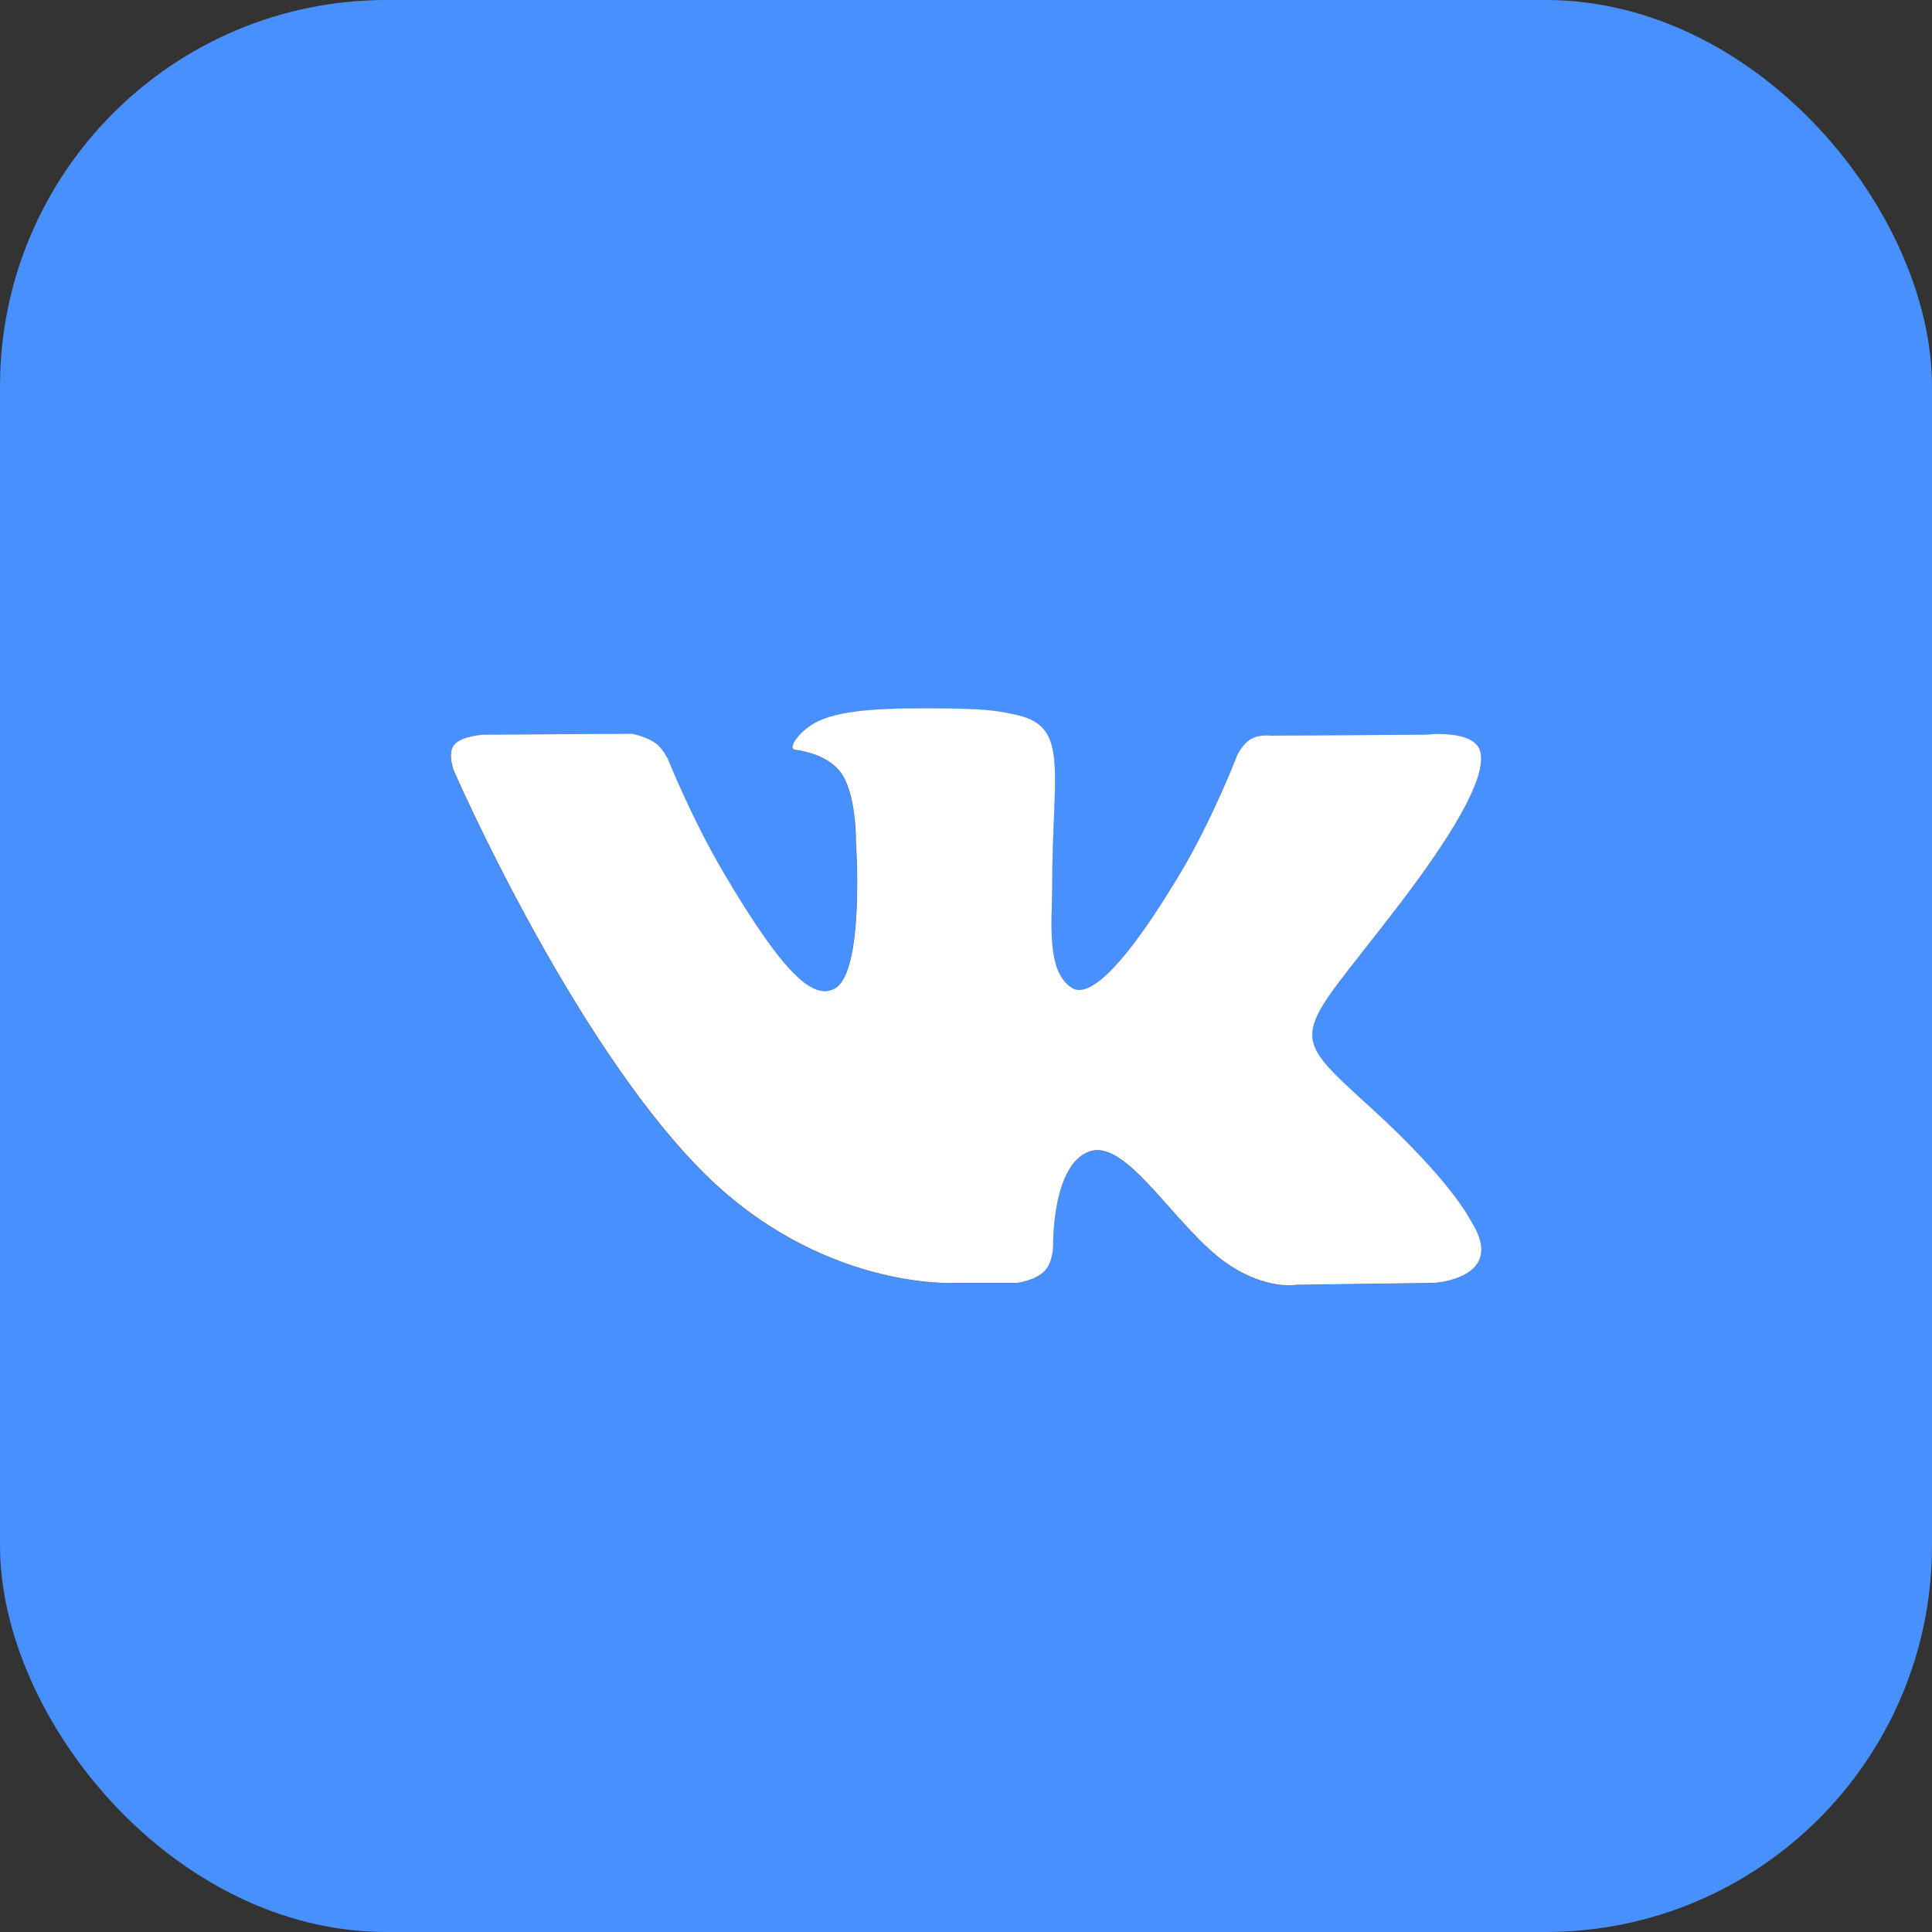 <?xml version="1.0" encoding="UTF-8"?> <svg xmlns="http://www.w3.org/2000/svg" width="40" height="40" viewBox="0 0 40 40" fill="none"><rect x="0" y="0" width="40" height="40" fill="#333333" stroke="none"/> <g clip-path="url(#clip0_3381_49284)"> <path fill-rule="evenodd" clip-rule="evenodd" d="M4 0C1.791 0 0 1.791 0 4V36C0 38.209 1.791 40 4 40H36C38.209 40 40 38.209 40 36V4C40 1.791 38.209 0 36 0H4ZM21.628 26.314C21.431 26.521 21.046 26.563 21.046 26.563H19.771C19.771 26.563 16.958 26.729 14.48 24.198C11.777 21.435 9.391 15.955 9.391 15.955C9.391 15.955 9.254 15.595 9.403 15.422C9.571 15.226 10.029 15.214 10.029 15.214L13.077 15.195C13.077 15.195 13.364 15.241 13.569 15.389C13.739 15.512 13.834 15.741 13.834 15.741C13.834 15.741 14.327 16.963 14.979 18.07C16.253 20.23 16.845 20.702 17.277 20.47C17.908 20.133 17.719 17.417 17.719 17.417C17.719 17.417 17.73 16.432 17.401 15.992C17.147 15.652 16.667 15.553 16.455 15.525C16.283 15.503 16.565 15.112 16.93 14.937C17.479 14.673 18.447 14.658 19.592 14.669C20.484 14.678 20.741 14.733 21.089 14.816C21.898 15.007 21.872 15.621 21.818 16.946C21.802 17.343 21.783 17.803 21.783 18.334C21.783 18.453 21.779 18.581 21.776 18.711C21.757 19.39 21.735 20.168 22.191 20.457C22.424 20.605 22.995 20.479 24.424 18.098C25.101 16.97 25.608 15.643 25.608 15.643C25.608 15.643 25.72 15.407 25.892 15.305C26.068 15.202 26.306 15.233 26.306 15.233L29.514 15.214C29.514 15.214 30.478 15.1 30.633 15.528C30.797 15.976 30.273 17.023 28.963 18.737C27.719 20.364 27.114 20.963 27.17 21.493C27.211 21.88 27.604 22.23 28.358 22.917C29.934 24.353 30.356 25.108 30.457 25.29C30.466 25.305 30.472 25.316 30.477 25.323C31.183 26.473 29.693 26.563 29.693 26.563L26.843 26.602C26.843 26.602 26.232 26.721 25.426 26.178C25.005 25.894 24.592 25.43 24.199 24.988C23.6 24.313 23.046 23.69 22.573 23.837C21.779 24.085 21.803 25.764 21.803 25.764C21.803 25.764 21.809 26.123 21.628 26.314Z" fill="#4790FD"></path> <path d="M21.049 26.561C21.049 26.561 21.434 26.519 21.631 26.311C21.812 26.12 21.805 25.761 21.805 25.761C21.805 25.761 21.781 24.082 22.575 23.834C23.358 23.591 24.363 25.458 25.429 26.176C26.235 26.718 26.846 26.6 26.846 26.6L29.696 26.561C29.696 26.561 31.186 26.471 30.479 25.32C30.421 25.226 30.067 24.469 28.361 22.915C26.574 21.287 26.814 21.55 28.965 18.735C30.276 17.02 30.799 15.973 30.636 15.526C30.48 15.098 29.516 15.211 29.516 15.211L26.309 15.231C26.309 15.231 26.071 15.199 25.894 15.303C25.722 15.404 25.611 15.641 25.611 15.641C25.611 15.641 25.104 16.967 24.426 18.096C22.998 20.476 22.427 20.602 22.193 20.454C21.65 20.109 21.785 19.07 21.785 18.331C21.785 16.024 22.142 15.062 21.092 14.813C20.743 14.73 20.486 14.676 19.594 14.667C18.45 14.655 17.481 14.671 16.933 14.934C16.567 15.109 16.286 15.5 16.458 15.523C16.67 15.55 17.15 15.65 17.404 15.99C17.733 16.429 17.721 17.415 17.721 17.415C17.721 17.415 17.91 20.131 17.28 20.468C16.848 20.699 16.255 20.227 14.981 18.067C14.329 16.961 13.837 15.738 13.837 15.738C13.837 15.738 13.742 15.51 13.572 15.387C13.366 15.238 13.079 15.192 13.079 15.192L10.031 15.211C10.031 15.211 9.573 15.224 9.405 15.419C9.256 15.592 9.394 15.952 9.394 15.952C9.394 15.952 11.78 21.433 14.483 24.195C16.961 26.727 19.774 26.561 19.774 26.561H21.049Z" fill="white"></path> </g> <defs> <clipPath id="clip0_3381_49284"> <rect width="40" height="40" rx="8" fill="white"></rect> </clipPath> </defs> </svg> 